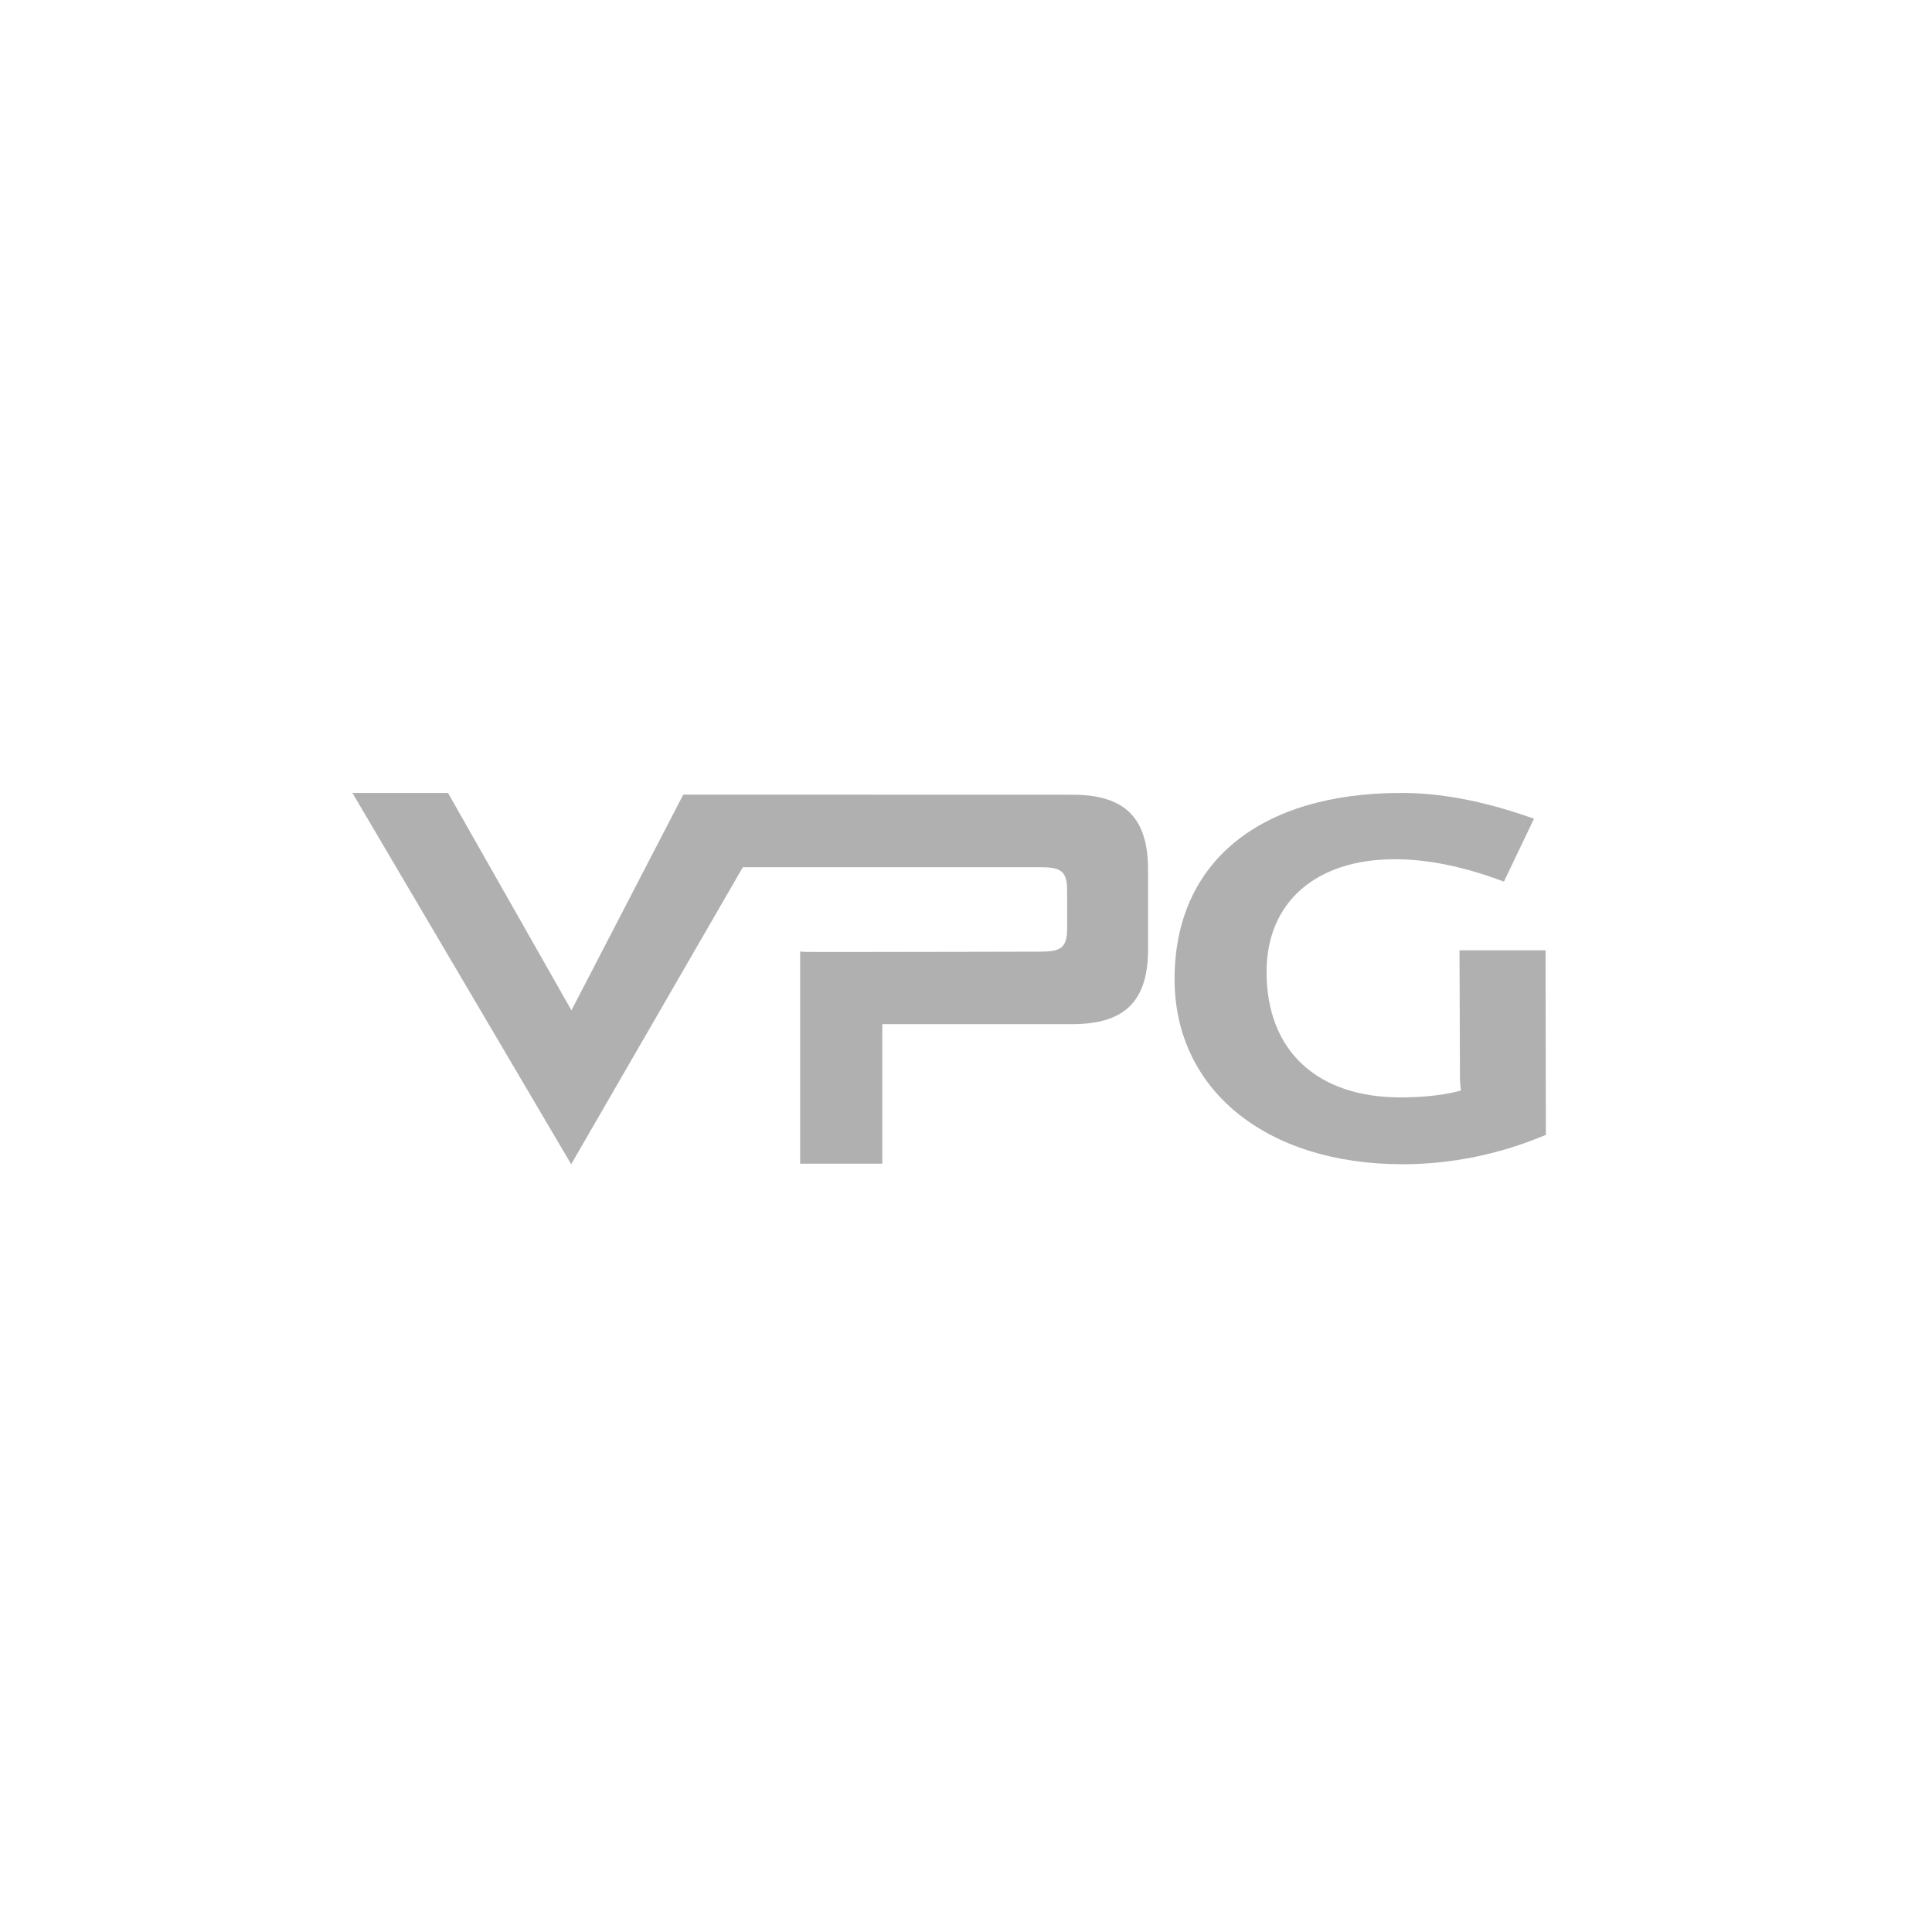 <?xml version="1.0" encoding="UTF-8"?>
<svg width="314px" height="314px" viewBox="0 0 307 307" version="1.1" xmlns="http://www.w3.org/2000/svg" xmlns:xlink="http://www.w3.org/1999/xlink">
    <title>Content / Image</title>
    <g id="Symbols" stroke="none" stroke-width="1" fill="none" fill-rule="evenodd">
        <g id="Content-/-Image" transform="translate(-4, -1)" fill="#B0B0B0">
            <g id="VPG" transform="translate(60, 127)">
                <path d="M166.869,59 C145.201,59 130.643,47.178 130.643,29.582 C130.643,11.059 144.114,0 166.677,0 C172.896,0 179.496,1.238 186.855,3.782 L187.754,4.094 L182.981,14.087 L182.225,13.812 C176.14,11.608 170.708,10.536 165.619,10.536 C153.06,10.536 145.259,17.399 145.259,28.444 C145.259,40.928 153.231,48.381 166.582,48.381 C168.382,48.381 172.743,48.269 176.16,47.274 C176.047,46.568 175.991,45.861 175.991,45.165 L175.92,25.004 L189.594,25.002 L189.643,54.332 L189.112,54.552 C181.925,57.503 174.441,59 166.869,59" id="Fill-1"></path>
                <path d="M114.434,0.284 L52.565,0.267 L52.565,0.293 L52.559,0.289 L34.806,34.545 L15.19,0 L0,0 L34.763,59 L62.038,11.808 C68.614,11.802 77.502,11.802 83.338,11.802 L109.251,11.802 C112.491,11.802 113.569,12.332 113.569,15.475 L113.569,21.544 C113.569,24.69 112.491,25.219 109.247,25.219 C109.247,25.219 86.953,25.276 76.859,25.276 C72.935,25.276 72.169,25.267 72.063,25.263 L71.146,25.208 L71.146,58.915 L84.202,58.915 L84.202,36.735 L114.434,36.735 C122.731,36.735 126.429,33.071 126.429,24.852 L126.429,12.167 C126.429,3.948 122.731,0.284 114.434,0.284" id="Fill-3"></path>
            </g>
        </g>
    </g>
</svg>